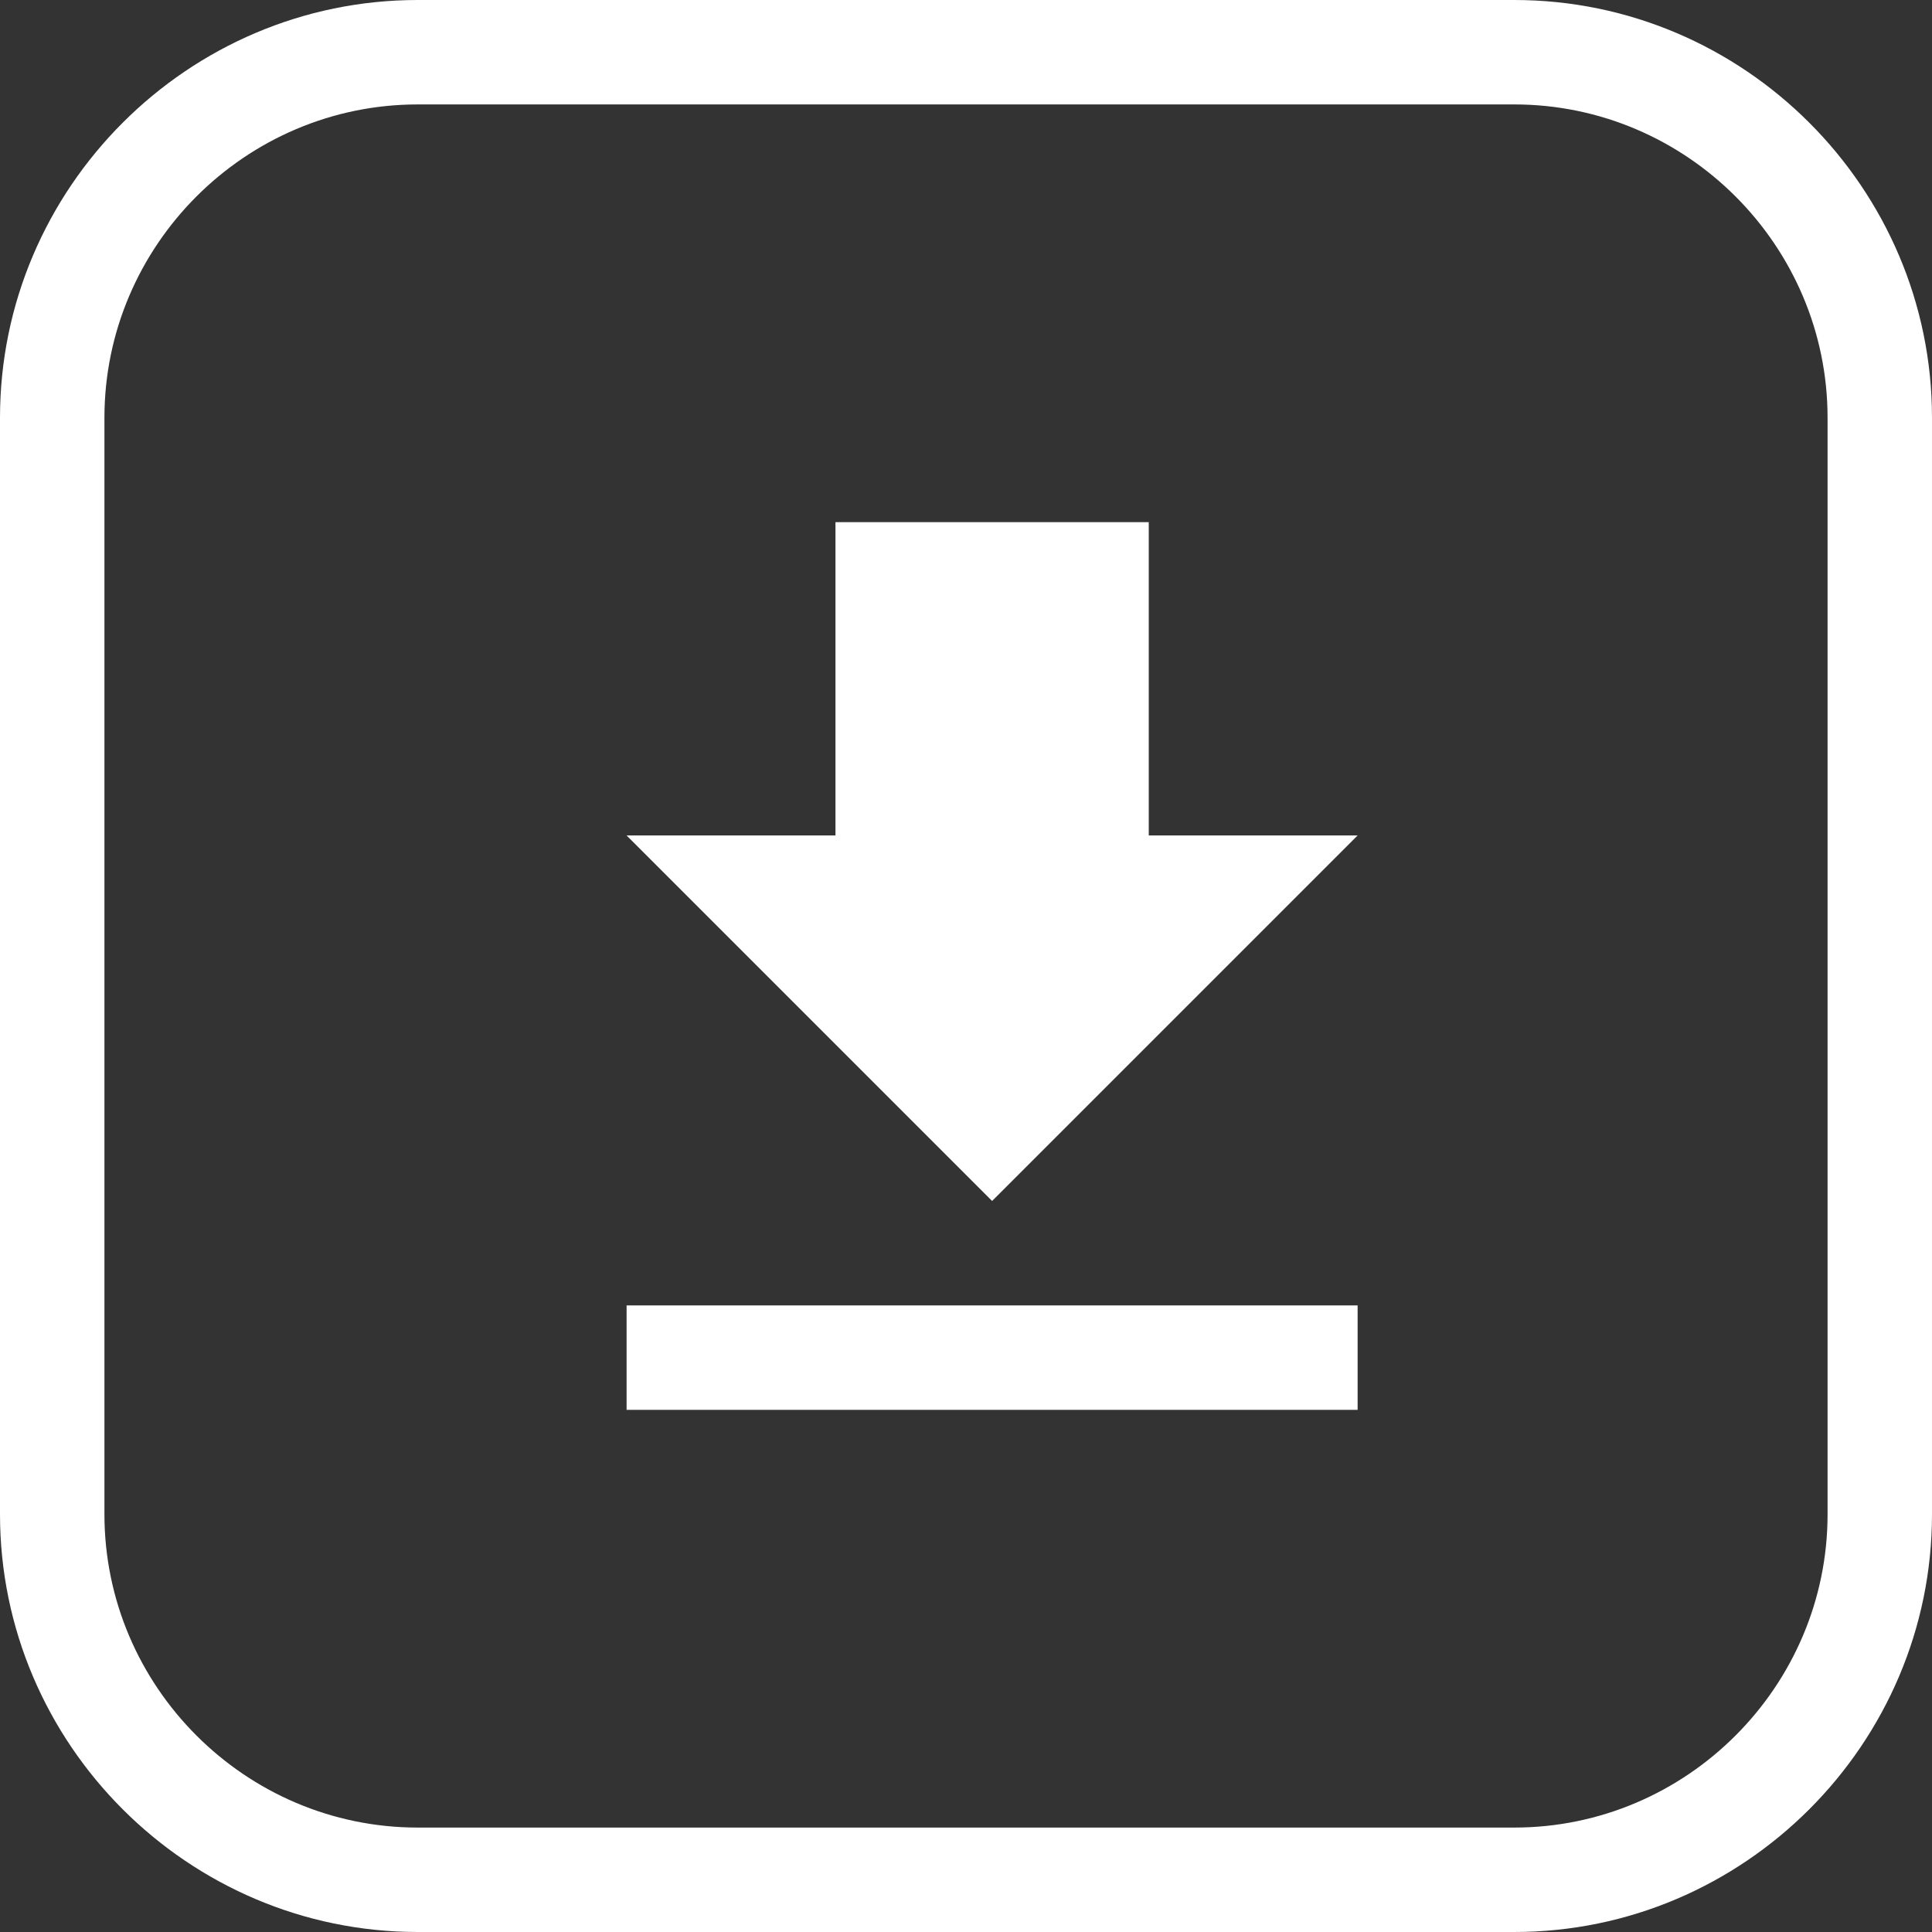 <?xml version="1.0" encoding="utf-8"?>
<!-- Generator: Adobe Illustrator 22.0.0, SVG Export Plug-In . SVG Version: 6.00 Build 0)  -->
<svg version="1.1" id="Layer_1" xmlns="http://www.w3.org/2000/svg" xmlns:xlink="http://www.w3.org/1999/xlink" x="0px" y="0px"
	 viewBox="0 0 37 37" style="enable-background:new 0 0 37 37;" xml:space="preserve">
<rect x="0" y="0" width="37" height="37" fill="#333333" stroke="none"/>
<style type="text/css">
	.st0{fill:#FFFFFF;}
</style>
<title>download</title>
<g id="main_content_copy_2">
	<path class="st0" d="M26,16h-4v-6h-6v6h-4l7,7L26,16z M12,25v2h14v-2H12z"/>
	<path class="st0" d="M29,37H8c-4.4,0-8-3.6-8-8V8c0-4.4,3.6-8,8-8h21c4.4,0,8,3.6,8,8v21C37,33.4,33.4,37,29,37z M8,2
		C4.7,2,2,4.7,2,8v21c0,3.3,2.7,6,6,6h21c3.3,0,6-2.7,6-6V8c0-3.3-2.7-6-6-6H8z"/>
</g>
</svg>
